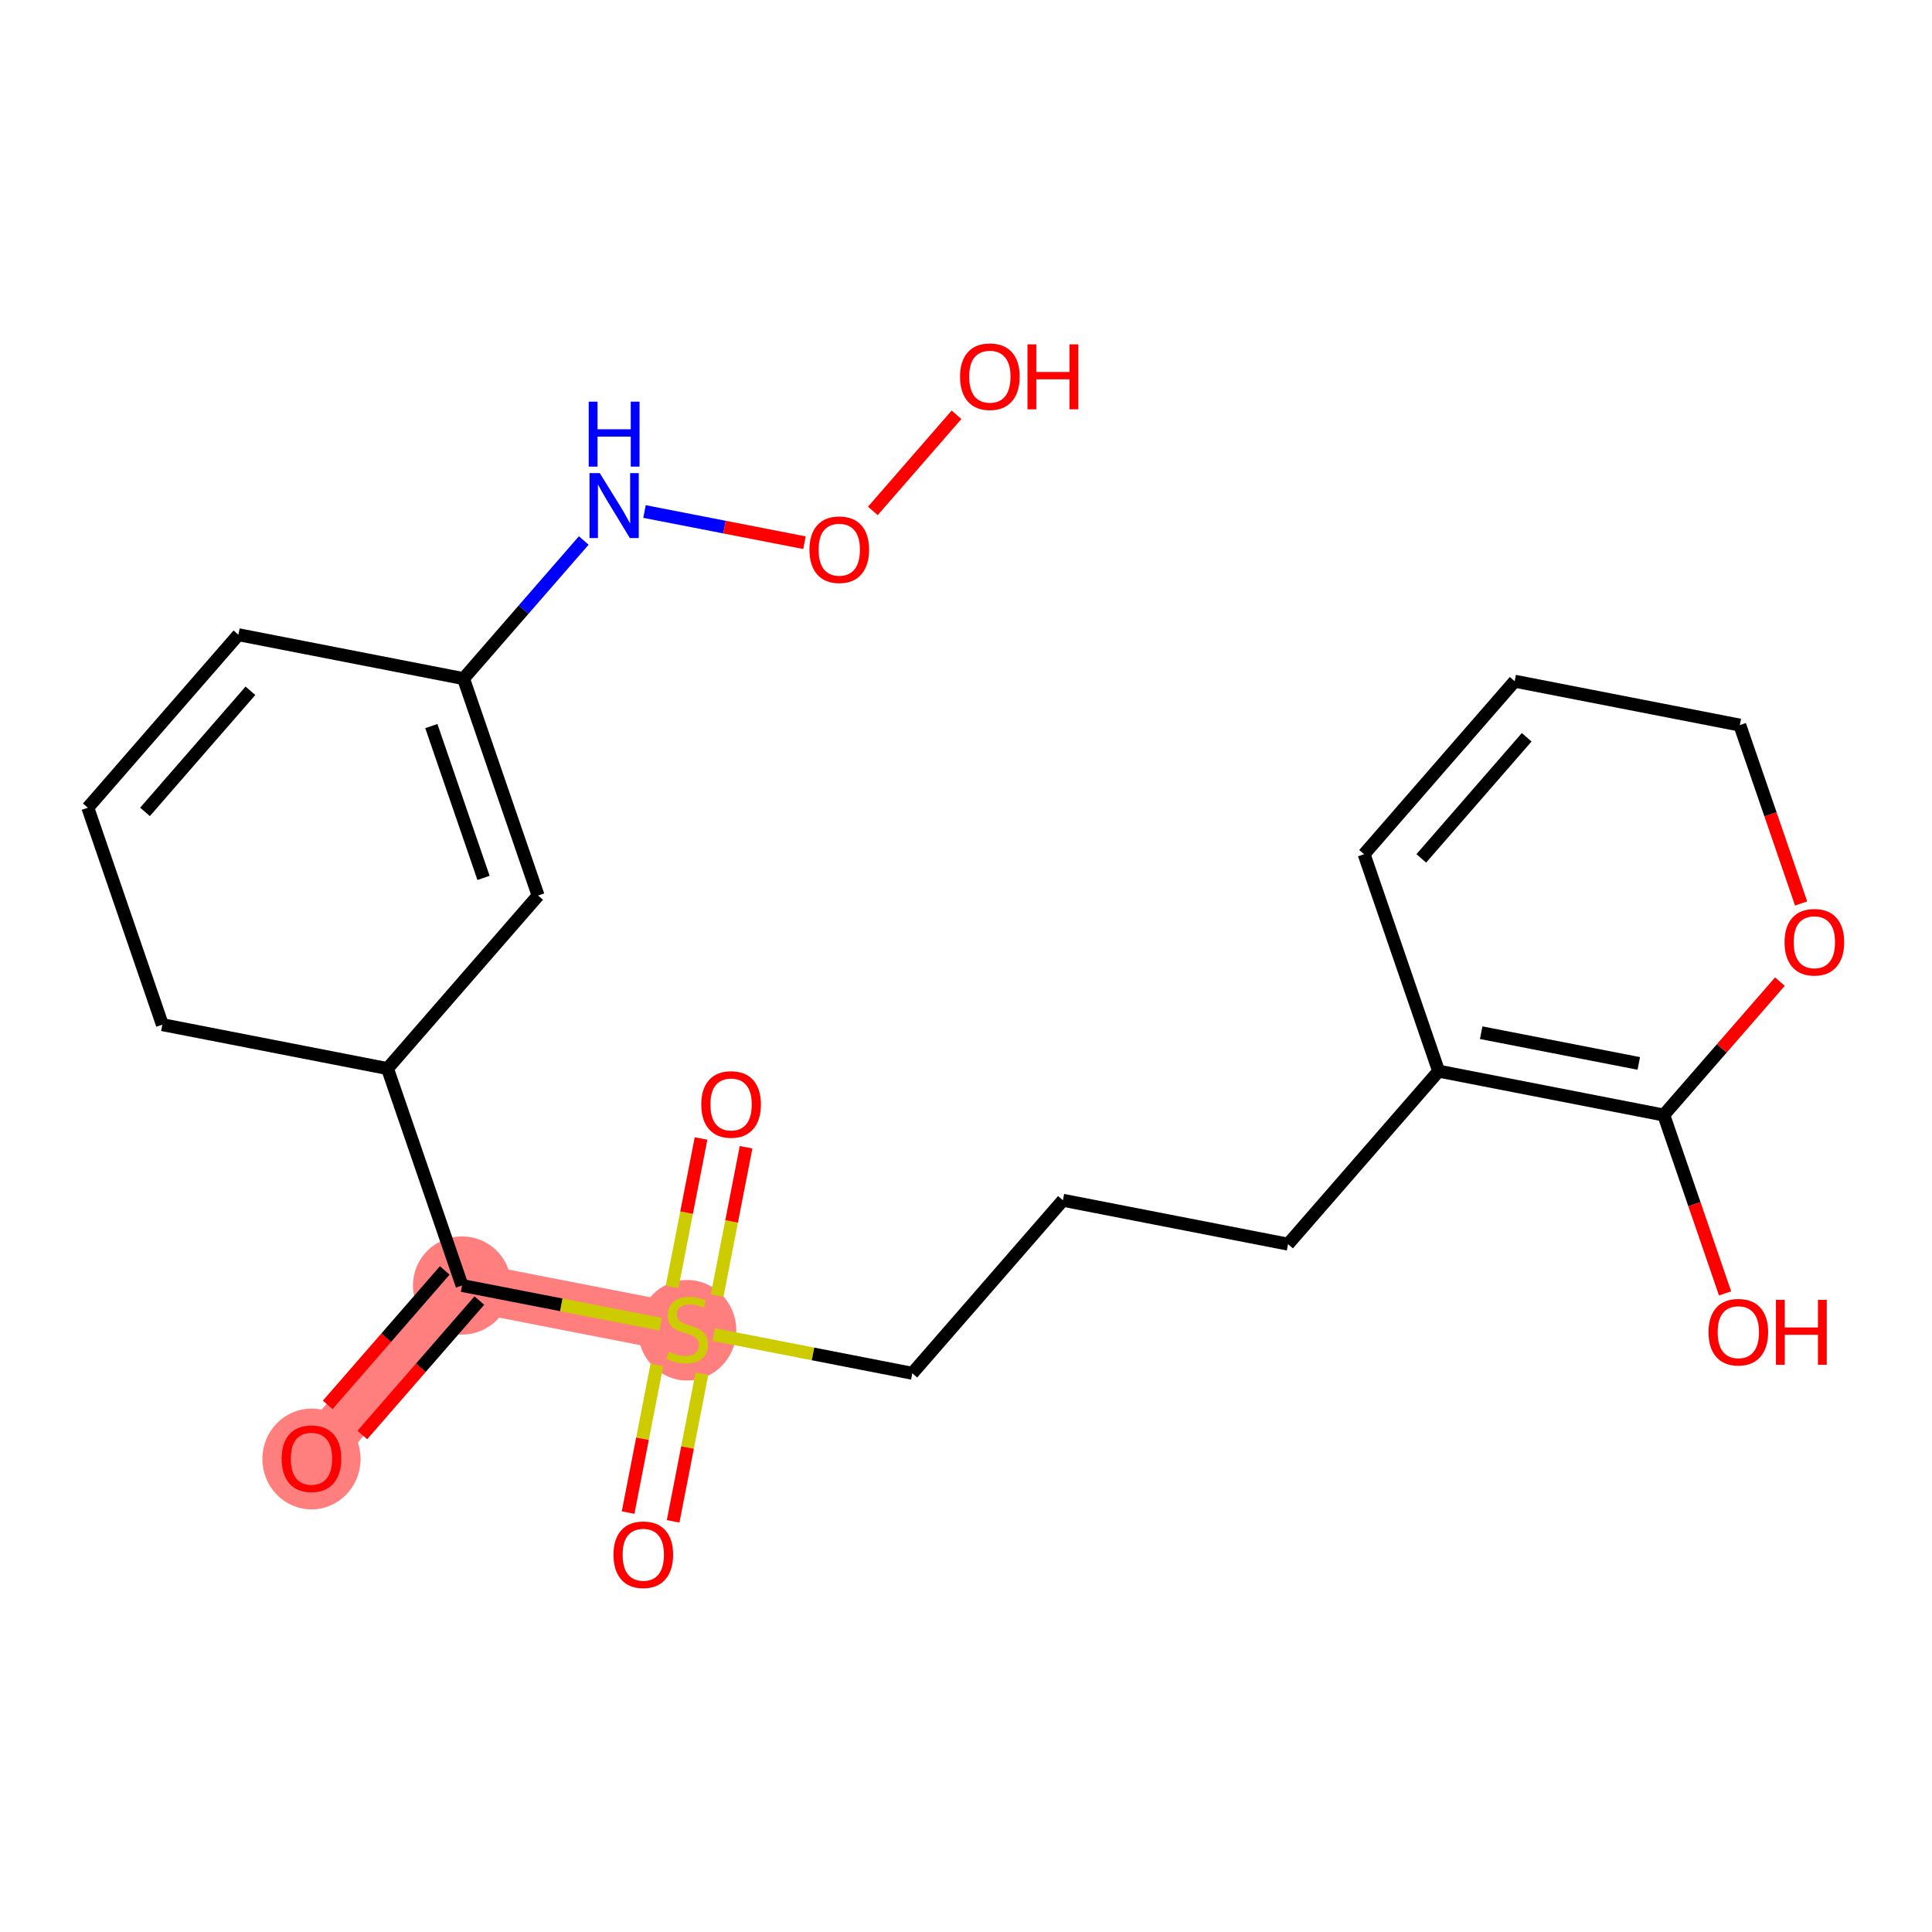 <?xml version='1.0' encoding='iso-8859-1'?>
<svg version='1.1' baseProfile='full'
              xmlns='http://www.w3.org/2000/svg'
                      xmlns:rdkit='http://www.rdkit.org/xml'
                      xmlns:xlink='http://www.w3.org/1999/xlink'
                  xml:space='preserve'
width='300px' height='300px' viewBox='0 0 300 300'>
<!-- END OF HEADER -->
<rect style='opacity:1.0;fill:#FFFFFF;stroke:none' width='300' height='300' x='0' y='0'> </rect>
<rect style='opacity:1.0;fill:#FFFFFF;stroke:none' width='300' height='300' x='0' y='0'> </rect>
<path d='M 48.364,226.477 L 71.747,199.61' style='fill:none;fill-rule:evenodd;stroke:#FF7F7F;stroke-width:7.6px;stroke-linecap:butt;stroke-linejoin:miter;stroke-opacity:1' />
<path d='M 71.747,199.61 L 106.706,206.427' style='fill:none;fill-rule:evenodd;stroke:#FF7F7F;stroke-width:7.6px;stroke-linecap:butt;stroke-linejoin:miter;stroke-opacity:1' />
<ellipse cx='48.364' cy='226.555' rx='7.124' ry='7.324'  style='fill:#FF7F7F;fill-rule:evenodd;stroke:#FF7F7F;stroke-width:1.0px;stroke-linecap:butt;stroke-linejoin:miter;stroke-opacity:1' />
<ellipse cx='71.747' cy='199.61' rx='7.124' ry='7.124'  style='fill:#FF7F7F;fill-rule:evenodd;stroke:#FF7F7F;stroke-width:1.0px;stroke-linecap:butt;stroke-linejoin:miter;stroke-opacity:1' />
<ellipse cx='106.706' cy='206.562' rx='7.124' ry='7.304'  style='fill:#FF7F7F;fill-rule:evenodd;stroke:#FF7F7F;stroke-width:1.0px;stroke-linecap:butt;stroke-linejoin:miter;stroke-opacity:1' />
<path class='bond-0 atom-0 atom-1' d='M 56.265,222.824 L 65.349,212.386' style='fill:none;fill-rule:evenodd;stroke:#FF0000;stroke-width:2.0px;stroke-linecap:butt;stroke-linejoin:miter;stroke-opacity:1' />
<path class='bond-0 atom-0 atom-1' d='M 65.349,212.386 L 74.434,201.948' style='fill:none;fill-rule:evenodd;stroke:#000000;stroke-width:2.0px;stroke-linecap:butt;stroke-linejoin:miter;stroke-opacity:1' />
<path class='bond-0 atom-0 atom-1' d='M 50.891,218.147 L 59.976,207.709' style='fill:none;fill-rule:evenodd;stroke:#FF0000;stroke-width:2.0px;stroke-linecap:butt;stroke-linejoin:miter;stroke-opacity:1' />
<path class='bond-0 atom-0 atom-1' d='M 59.976,207.709 L 69.061,197.271' style='fill:none;fill-rule:evenodd;stroke:#000000;stroke-width:2.0px;stroke-linecap:butt;stroke-linejoin:miter;stroke-opacity:1' />
<path class='bond-1 atom-1 atom-2' d='M 71.747,199.61 L 60.171,165.926' style='fill:none;fill-rule:evenodd;stroke:#000000;stroke-width:2.0px;stroke-linecap:butt;stroke-linejoin:miter;stroke-opacity:1' />
<path class='bond-10 atom-1 atom-11' d='M 71.747,199.61 L 87.165,202.616' style='fill:none;fill-rule:evenodd;stroke:#000000;stroke-width:2.0px;stroke-linecap:butt;stroke-linejoin:miter;stroke-opacity:1' />
<path class='bond-10 atom-1 atom-11' d='M 87.165,202.616 L 102.582,205.622' style='fill:none;fill-rule:evenodd;stroke:#CCCC00;stroke-width:2.0px;stroke-linecap:butt;stroke-linejoin:miter;stroke-opacity:1' />
<path class='bond-2 atom-2 atom-3' d='M 60.171,165.926 L 83.555,139.059' style='fill:none;fill-rule:evenodd;stroke:#000000;stroke-width:2.0px;stroke-linecap:butt;stroke-linejoin:miter;stroke-opacity:1' />
<path class='bond-23 atom-10 atom-2' d='M 25.212,159.109 L 60.171,165.926' style='fill:none;fill-rule:evenodd;stroke:#000000;stroke-width:2.0px;stroke-linecap:butt;stroke-linejoin:miter;stroke-opacity:1' />
<path class='bond-3 atom-3 atom-4' d='M 83.555,139.059 L 71.979,105.375' style='fill:none;fill-rule:evenodd;stroke:#000000;stroke-width:2.0px;stroke-linecap:butt;stroke-linejoin:miter;stroke-opacity:1' />
<path class='bond-3 atom-3 atom-4' d='M 75.081,136.321 L 66.978,112.742' style='fill:none;fill-rule:evenodd;stroke:#000000;stroke-width:2.0px;stroke-linecap:butt;stroke-linejoin:miter;stroke-opacity:1' />
<path class='bond-4 atom-4 atom-5' d='M 71.979,105.375 L 81.312,94.65' style='fill:none;fill-rule:evenodd;stroke:#000000;stroke-width:2.0px;stroke-linecap:butt;stroke-linejoin:miter;stroke-opacity:1' />
<path class='bond-4 atom-4 atom-5' d='M 81.312,94.65 L 90.646,83.926' style='fill:none;fill-rule:evenodd;stroke:#0000FF;stroke-width:2.0px;stroke-linecap:butt;stroke-linejoin:miter;stroke-opacity:1' />
<path class='bond-7 atom-4 atom-8' d='M 71.979,105.375 L 37.02,98.558' style='fill:none;fill-rule:evenodd;stroke:#000000;stroke-width:2.0px;stroke-linecap:butt;stroke-linejoin:miter;stroke-opacity:1' />
<path class='bond-5 atom-5 atom-6' d='M 100.078,79.427 L 112.499,81.849' style='fill:none;fill-rule:evenodd;stroke:#0000FF;stroke-width:2.0px;stroke-linecap:butt;stroke-linejoin:miter;stroke-opacity:1' />
<path class='bond-5 atom-5 atom-6' d='M 112.499,81.849 L 124.92,84.272' style='fill:none;fill-rule:evenodd;stroke:#FF0000;stroke-width:2.0px;stroke-linecap:butt;stroke-linejoin:miter;stroke-opacity:1' />
<path class='bond-6 atom-6 atom-7' d='M 135.535,79.334 L 148.527,64.407' style='fill:none;fill-rule:evenodd;stroke:#FF0000;stroke-width:2.0px;stroke-linecap:butt;stroke-linejoin:miter;stroke-opacity:1' />
<path class='bond-8 atom-8 atom-9' d='M 37.02,98.558 L 13.636,125.425' style='fill:none;fill-rule:evenodd;stroke:#000000;stroke-width:2.0px;stroke-linecap:butt;stroke-linejoin:miter;stroke-opacity:1' />
<path class='bond-8 atom-8 atom-9' d='M 38.886,107.264 L 22.517,126.071' style='fill:none;fill-rule:evenodd;stroke:#000000;stroke-width:2.0px;stroke-linecap:butt;stroke-linejoin:miter;stroke-opacity:1' />
<path class='bond-9 atom-9 atom-10' d='M 13.636,125.425 L 25.212,159.109' style='fill:none;fill-rule:evenodd;stroke:#000000;stroke-width:2.0px;stroke-linecap:butt;stroke-linejoin:miter;stroke-opacity:1' />
<path class='bond-11 atom-11 atom-12' d='M 111.357,201.189 L 113.603,189.667' style='fill:none;fill-rule:evenodd;stroke:#CCCC00;stroke-width:2.0px;stroke-linecap:butt;stroke-linejoin:miter;stroke-opacity:1' />
<path class='bond-11 atom-11 atom-12' d='M 113.603,189.667 L 115.85,178.146' style='fill:none;fill-rule:evenodd;stroke:#FF0000;stroke-width:2.0px;stroke-linecap:butt;stroke-linejoin:miter;stroke-opacity:1' />
<path class='bond-11 atom-11 atom-12' d='M 104.365,199.825 L 106.611,188.304' style='fill:none;fill-rule:evenodd;stroke:#CCCC00;stroke-width:2.0px;stroke-linecap:butt;stroke-linejoin:miter;stroke-opacity:1' />
<path class='bond-11 atom-11 atom-12' d='M 106.611,188.304 L 108.858,176.783' style='fill:none;fill-rule:evenodd;stroke:#FF0000;stroke-width:2.0px;stroke-linecap:butt;stroke-linejoin:miter;stroke-opacity:1' />
<path class='bond-12 atom-11 atom-13' d='M 102.003,211.935 L 99.767,223.403' style='fill:none;fill-rule:evenodd;stroke:#CCCC00;stroke-width:2.0px;stroke-linecap:butt;stroke-linejoin:miter;stroke-opacity:1' />
<path class='bond-12 atom-11 atom-13' d='M 99.767,223.403 L 97.531,234.871' style='fill:none;fill-rule:evenodd;stroke:#FF0000;stroke-width:2.0px;stroke-linecap:butt;stroke-linejoin:miter;stroke-opacity:1' />
<path class='bond-12 atom-11 atom-13' d='M 108.995,213.299 L 106.759,224.766' style='fill:none;fill-rule:evenodd;stroke:#CCCC00;stroke-width:2.0px;stroke-linecap:butt;stroke-linejoin:miter;stroke-opacity:1' />
<path class='bond-12 atom-11 atom-13' d='M 106.759,224.766 L 104.523,236.234' style='fill:none;fill-rule:evenodd;stroke:#FF0000;stroke-width:2.0px;stroke-linecap:butt;stroke-linejoin:miter;stroke-opacity:1' />
<path class='bond-13 atom-11 atom-14' d='M 110.831,207.231 L 126.248,210.237' style='fill:none;fill-rule:evenodd;stroke:#CCCC00;stroke-width:2.0px;stroke-linecap:butt;stroke-linejoin:miter;stroke-opacity:1' />
<path class='bond-13 atom-11 atom-14' d='M 126.248,210.237 L 141.665,213.244' style='fill:none;fill-rule:evenodd;stroke:#000000;stroke-width:2.0px;stroke-linecap:butt;stroke-linejoin:miter;stroke-opacity:1' />
<path class='bond-14 atom-14 atom-15' d='M 141.665,213.244 L 165.049,186.377' style='fill:none;fill-rule:evenodd;stroke:#000000;stroke-width:2.0px;stroke-linecap:butt;stroke-linejoin:miter;stroke-opacity:1' />
<path class='bond-15 atom-15 atom-16' d='M 165.049,186.377 L 200.008,193.193' style='fill:none;fill-rule:evenodd;stroke:#000000;stroke-width:2.0px;stroke-linecap:butt;stroke-linejoin:miter;stroke-opacity:1' />
<path class='bond-16 atom-16 atom-17' d='M 200.008,193.193 L 223.391,166.327' style='fill:none;fill-rule:evenodd;stroke:#000000;stroke-width:2.0px;stroke-linecap:butt;stroke-linejoin:miter;stroke-opacity:1' />
<path class='bond-17 atom-17 atom-18' d='M 223.391,166.327 L 258.35,173.143' style='fill:none;fill-rule:evenodd;stroke:#000000;stroke-width:2.0px;stroke-linecap:butt;stroke-linejoin:miter;stroke-opacity:1' />
<path class='bond-17 atom-17 atom-18' d='M 229.998,160.357 L 254.47,165.129' style='fill:none;fill-rule:evenodd;stroke:#000000;stroke-width:2.0px;stroke-linecap:butt;stroke-linejoin:miter;stroke-opacity:1' />
<path class='bond-24 atom-23 atom-17' d='M 211.815,132.643 L 223.391,166.327' style='fill:none;fill-rule:evenodd;stroke:#000000;stroke-width:2.0px;stroke-linecap:butt;stroke-linejoin:miter;stroke-opacity:1' />
<path class='bond-18 atom-18 atom-19' d='M 258.35,173.143 L 263.109,186.99' style='fill:none;fill-rule:evenodd;stroke:#000000;stroke-width:2.0px;stroke-linecap:butt;stroke-linejoin:miter;stroke-opacity:1' />
<path class='bond-18 atom-18 atom-19' d='M 263.109,186.99 L 267.867,200.837' style='fill:none;fill-rule:evenodd;stroke:#FF0000;stroke-width:2.0px;stroke-linecap:butt;stroke-linejoin:miter;stroke-opacity:1' />
<path class='bond-19 atom-18 atom-20' d='M 258.35,173.143 L 267.367,162.784' style='fill:none;fill-rule:evenodd;stroke:#000000;stroke-width:2.0px;stroke-linecap:butt;stroke-linejoin:miter;stroke-opacity:1' />
<path class='bond-19 atom-18 atom-20' d='M 267.367,162.784 L 276.383,152.424' style='fill:none;fill-rule:evenodd;stroke:#FF0000;stroke-width:2.0px;stroke-linecap:butt;stroke-linejoin:miter;stroke-opacity:1' />
<path class='bond-20 atom-20 atom-21' d='M 279.675,140.286 L 274.916,126.439' style='fill:none;fill-rule:evenodd;stroke:#FF0000;stroke-width:2.0px;stroke-linecap:butt;stroke-linejoin:miter;stroke-opacity:1' />
<path class='bond-20 atom-20 atom-21' d='M 274.916,126.439 L 270.157,112.593' style='fill:none;fill-rule:evenodd;stroke:#000000;stroke-width:2.0px;stroke-linecap:butt;stroke-linejoin:miter;stroke-opacity:1' />
<path class='bond-21 atom-21 atom-22' d='M 270.157,112.593 L 235.198,105.776' style='fill:none;fill-rule:evenodd;stroke:#000000;stroke-width:2.0px;stroke-linecap:butt;stroke-linejoin:miter;stroke-opacity:1' />
<path class='bond-22 atom-22 atom-23' d='M 235.198,105.776 L 211.815,132.643' style='fill:none;fill-rule:evenodd;stroke:#000000;stroke-width:2.0px;stroke-linecap:butt;stroke-linejoin:miter;stroke-opacity:1' />
<path class='bond-22 atom-22 atom-23' d='M 237.064,114.482 L 220.696,133.289' style='fill:none;fill-rule:evenodd;stroke:#000000;stroke-width:2.0px;stroke-linecap:butt;stroke-linejoin:miter;stroke-opacity:1' />
<path  class='atom-0' d='M 43.734 226.505
Q 43.734 224.083, 44.931 222.73
Q 46.127 221.376, 48.364 221.376
Q 50.601 221.376, 51.797 222.73
Q 52.994 224.083, 52.994 226.505
Q 52.994 228.956, 51.783 230.352
Q 50.572 231.734, 48.364 231.734
Q 46.142 231.734, 44.931 230.352
Q 43.734 228.97, 43.734 226.505
M 48.364 230.594
Q 49.903 230.594, 50.729 229.568
Q 51.57 228.528, 51.57 226.505
Q 51.57 224.525, 50.729 223.527
Q 49.903 222.516, 48.364 222.516
Q 46.825 222.516, 45.985 223.513
Q 45.158 224.51, 45.158 226.505
Q 45.158 228.542, 45.985 229.568
Q 46.825 230.594, 48.364 230.594
' fill='#FF0000'/>
<path  class='atom-5' d='M 93.132 73.464
L 96.438 78.807
Q 96.765 79.334, 97.292 80.288
Q 97.82 81.243, 97.848 81.3
L 97.848 73.464
L 99.187 73.464
L 99.187 83.551
L 97.805 83.551
L 94.258 77.71
Q 93.845 77.026, 93.403 76.242
Q 92.976 75.459, 92.847 75.217
L 92.847 83.551
L 91.537 83.551
L 91.537 73.464
L 93.132 73.464
' fill='#0000FF'/>
<path  class='atom-5' d='M 91.415 62.369
L 92.783 62.369
L 92.783 66.657
L 97.941 66.657
L 97.941 62.369
L 99.308 62.369
L 99.308 72.456
L 97.941 72.456
L 97.941 67.797
L 92.783 67.797
L 92.783 72.456
L 91.415 72.456
L 91.415 62.369
' fill='#0000FF'/>
<path  class='atom-6' d='M 125.691 85.353
Q 125.691 82.931, 126.888 81.578
Q 128.084 80.224, 130.321 80.224
Q 132.558 80.224, 133.755 81.578
Q 134.951 82.931, 134.951 85.353
Q 134.951 87.804, 133.74 89.2
Q 132.529 90.582, 130.321 90.582
Q 128.099 90.582, 126.888 89.2
Q 125.691 87.818, 125.691 85.353
M 130.321 89.442
Q 131.86 89.442, 132.686 88.416
Q 133.527 87.376, 133.527 85.353
Q 133.527 83.373, 132.686 82.376
Q 131.86 81.364, 130.321 81.364
Q 128.782 81.364, 127.942 82.361
Q 127.115 83.359, 127.115 85.353
Q 127.115 87.39, 127.942 88.416
Q 128.782 89.442, 130.321 89.442
' fill='#FF0000'/>
<path  class='atom-7' d='M 149.074 58.486
Q 149.074 56.064, 150.271 54.711
Q 151.467 53.357, 153.704 53.357
Q 155.941 53.357, 157.138 54.711
Q 158.335 56.064, 158.335 58.486
Q 158.335 60.937, 157.124 62.333
Q 155.913 63.715, 153.704 63.715
Q 151.482 63.715, 150.271 62.333
Q 149.074 60.951, 149.074 58.486
M 153.704 62.575
Q 155.243 62.575, 156.069 61.549
Q 156.91 60.509, 156.91 58.486
Q 156.91 56.506, 156.069 55.508
Q 155.243 54.497, 153.704 54.497
Q 152.166 54.497, 151.325 55.494
Q 150.499 56.492, 150.499 58.486
Q 150.499 60.523, 151.325 61.549
Q 152.166 62.575, 153.704 62.575
' fill='#FF0000'/>
<path  class='atom-7' d='M 159.546 53.471
L 160.913 53.471
L 160.913 57.76
L 166.071 57.76
L 166.071 53.471
L 167.438 53.471
L 167.438 63.558
L 166.071 63.558
L 166.071 58.899
L 160.913 58.899
L 160.913 63.558
L 159.546 63.558
L 159.546 53.471
' fill='#FF0000'/>
<path  class='atom-11' d='M 103.857 209.889
Q 103.971 209.931, 104.441 210.131
Q 104.911 210.33, 105.424 210.458
Q 105.951 210.572, 106.464 210.572
Q 107.419 210.572, 107.974 210.117
Q 108.53 209.646, 108.53 208.834
Q 108.53 208.279, 108.245 207.937
Q 107.974 207.595, 107.547 207.41
Q 107.12 207.224, 106.407 207.011
Q 105.51 206.74, 104.968 206.484
Q 104.441 206.227, 104.056 205.686
Q 103.686 205.144, 103.686 204.232
Q 103.686 202.965, 104.541 202.181
Q 105.41 201.397, 107.12 201.397
Q 108.288 201.397, 109.613 201.953
L 109.285 203.05
Q 108.074 202.551, 107.162 202.551
Q 106.179 202.551, 105.638 202.965
Q 105.096 203.363, 105.111 204.062
Q 105.111 204.603, 105.381 204.931
Q 105.666 205.258, 106.065 205.443
Q 106.478 205.629, 107.162 205.842
Q 108.074 206.127, 108.615 206.412
Q 109.157 206.697, 109.542 207.281
Q 109.94 207.851, 109.94 208.834
Q 109.94 210.23, 109 210.986
Q 108.074 211.726, 106.521 211.726
Q 105.624 211.726, 104.94 211.527
Q 104.27 211.342, 103.472 211.014
L 103.857 209.889
' fill='#CCCC00'/>
<path  class='atom-12' d='M 108.893 171.496
Q 108.893 169.074, 110.09 167.72
Q 111.287 166.367, 113.523 166.367
Q 115.76 166.367, 116.957 167.72
Q 118.154 169.074, 118.154 171.496
Q 118.154 173.946, 116.943 175.343
Q 115.732 176.725, 113.523 176.725
Q 111.301 176.725, 110.09 175.343
Q 108.893 173.961, 108.893 171.496
M 113.523 175.585
Q 115.062 175.585, 115.888 174.559
Q 116.729 173.519, 116.729 171.496
Q 116.729 169.516, 115.888 168.518
Q 115.062 167.507, 113.523 167.507
Q 111.985 167.507, 111.144 168.504
Q 110.318 169.501, 110.318 171.496
Q 110.318 173.533, 111.144 174.559
Q 111.985 175.585, 113.523 175.585
' fill='#FF0000'/>
<path  class='atom-13' d='M 95.259 241.414
Q 95.259 238.992, 96.456 237.639
Q 97.653 236.285, 99.889 236.285
Q 102.126 236.285, 103.323 237.639
Q 104.52 238.992, 104.52 241.414
Q 104.52 243.865, 103.309 245.261
Q 102.098 246.643, 99.889 246.643
Q 97.667 246.643, 96.456 245.261
Q 95.259 243.879, 95.259 241.414
M 99.889 245.503
Q 101.428 245.503, 102.254 244.477
Q 103.095 243.437, 103.095 241.414
Q 103.095 239.434, 102.254 238.437
Q 101.428 237.425, 99.889 237.425
Q 98.351 237.425, 97.51 238.422
Q 96.684 239.42, 96.684 241.414
Q 96.684 243.451, 97.51 244.477
Q 98.351 245.503, 99.889 245.503
' fill='#FF0000'/>
<path  class='atom-19' d='M 265.296 206.856
Q 265.296 204.434, 266.492 203.08
Q 267.689 201.727, 269.926 201.727
Q 272.163 201.727, 273.36 203.08
Q 274.556 204.434, 274.556 206.856
Q 274.556 209.306, 273.345 210.703
Q 272.134 212.085, 269.926 212.085
Q 267.703 212.085, 266.492 210.703
Q 265.296 209.321, 265.296 206.856
M 269.926 210.945
Q 271.465 210.945, 272.291 209.919
Q 273.132 208.879, 273.132 206.856
Q 273.132 204.876, 272.291 203.878
Q 271.465 202.867, 269.926 202.867
Q 268.387 202.867, 267.547 203.864
Q 266.72 204.861, 266.72 206.856
Q 266.72 208.893, 267.547 209.919
Q 268.387 210.945, 269.926 210.945
' fill='#FF0000'/>
<path  class='atom-19' d='M 275.767 201.841
L 277.135 201.841
L 277.135 206.129
L 282.292 206.129
L 282.292 201.841
L 283.66 201.841
L 283.66 211.928
L 282.292 211.928
L 282.292 207.269
L 277.135 207.269
L 277.135 211.928
L 275.767 211.928
L 275.767 201.841
' fill='#FF0000'/>
<path  class='atom-20' d='M 277.103 146.305
Q 277.103 143.883, 278.3 142.53
Q 279.497 141.176, 281.733 141.176
Q 283.97 141.176, 285.167 142.53
Q 286.364 143.883, 286.364 146.305
Q 286.364 148.755, 285.153 150.152
Q 283.942 151.534, 281.733 151.534
Q 279.511 151.534, 278.3 150.152
Q 277.103 148.77, 277.103 146.305
M 281.733 150.394
Q 283.272 150.394, 284.098 149.368
Q 284.939 148.328, 284.939 146.305
Q 284.939 144.325, 284.098 143.327
Q 283.272 142.316, 281.733 142.316
Q 280.195 142.316, 279.354 143.313
Q 278.528 144.31, 278.528 146.305
Q 278.528 148.342, 279.354 149.368
Q 280.195 150.394, 281.733 150.394
' fill='#FF0000'/>
</svg>

